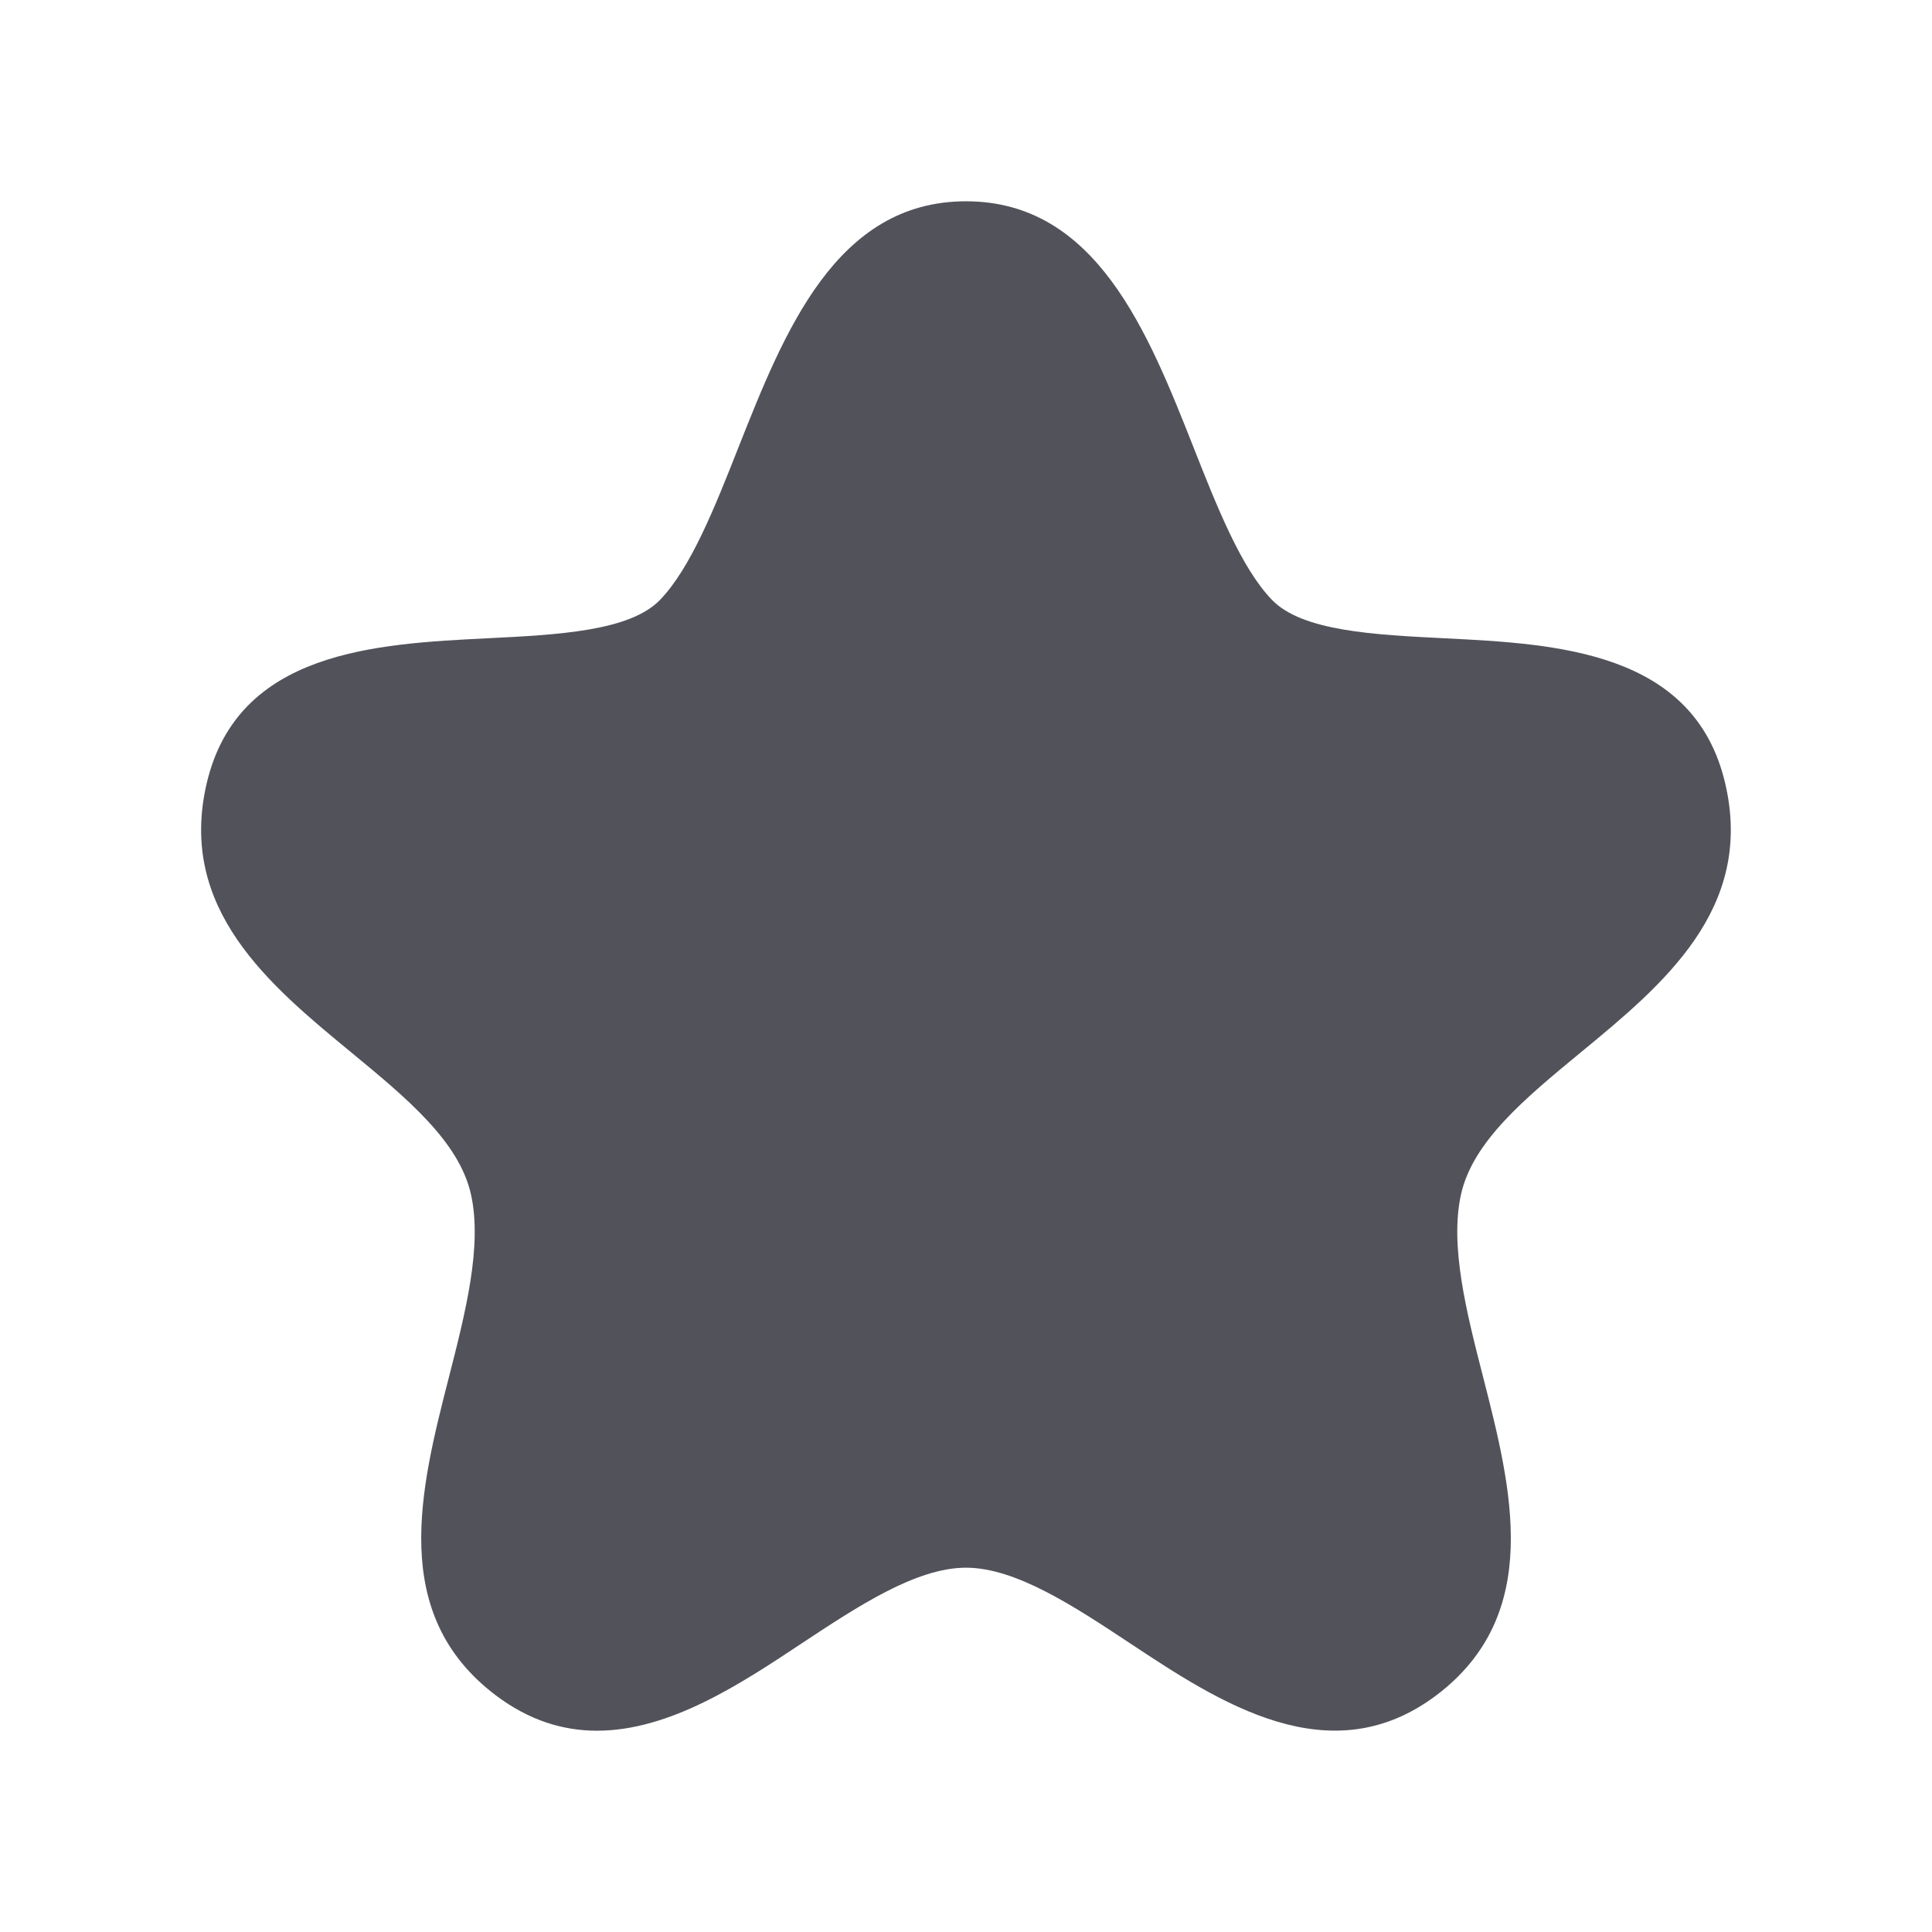 <svg width="16" height="16" viewBox="0 0 16 16" fill="none" xmlns="http://www.w3.org/2000/svg">
<g id="Iconly/Curved/Bold/Star">
<path id="Fill 141" fill-rule="evenodd" clip-rule="evenodd" d="M14.287 6.486C14.03 5.389 12.884 5.332 11.963 5.286C11.384 5.257 10.785 5.228 10.534 4.968C10.279 4.704 10.079 4.198 9.886 3.709C9.508 2.752 9.079 1.667 8 1.667C6.921 1.667 6.493 2.752 6.114 3.709C5.921 4.198 5.721 4.704 5.466 4.968C5.215 5.228 4.616 5.257 4.036 5.286C3.116 5.332 1.97 5.389 1.712 6.486C1.468 7.528 2.232 8.158 2.907 8.714C3.368 9.094 3.804 9.454 3.901 9.894C3.995 10.321 3.854 10.873 3.717 11.408C3.482 12.327 3.216 13.368 4.106 14.04C4.384 14.25 4.666 14.333 4.944 14.333C5.548 14.333 6.136 13.944 6.639 13.61C7.105 13.302 7.587 12.983 8 12.983C8.412 12.983 8.895 13.302 9.36 13.61C10.097 14.098 11.013 14.703 11.895 14.04C12.785 13.368 12.518 12.326 12.283 11.406C12.146 10.872 12.005 10.32 12.099 9.894C12.195 9.454 12.632 9.094 13.093 8.714C13.768 8.158 14.532 7.528 14.287 6.486Z" fill="#52525B"/>
</g>
</svg>
